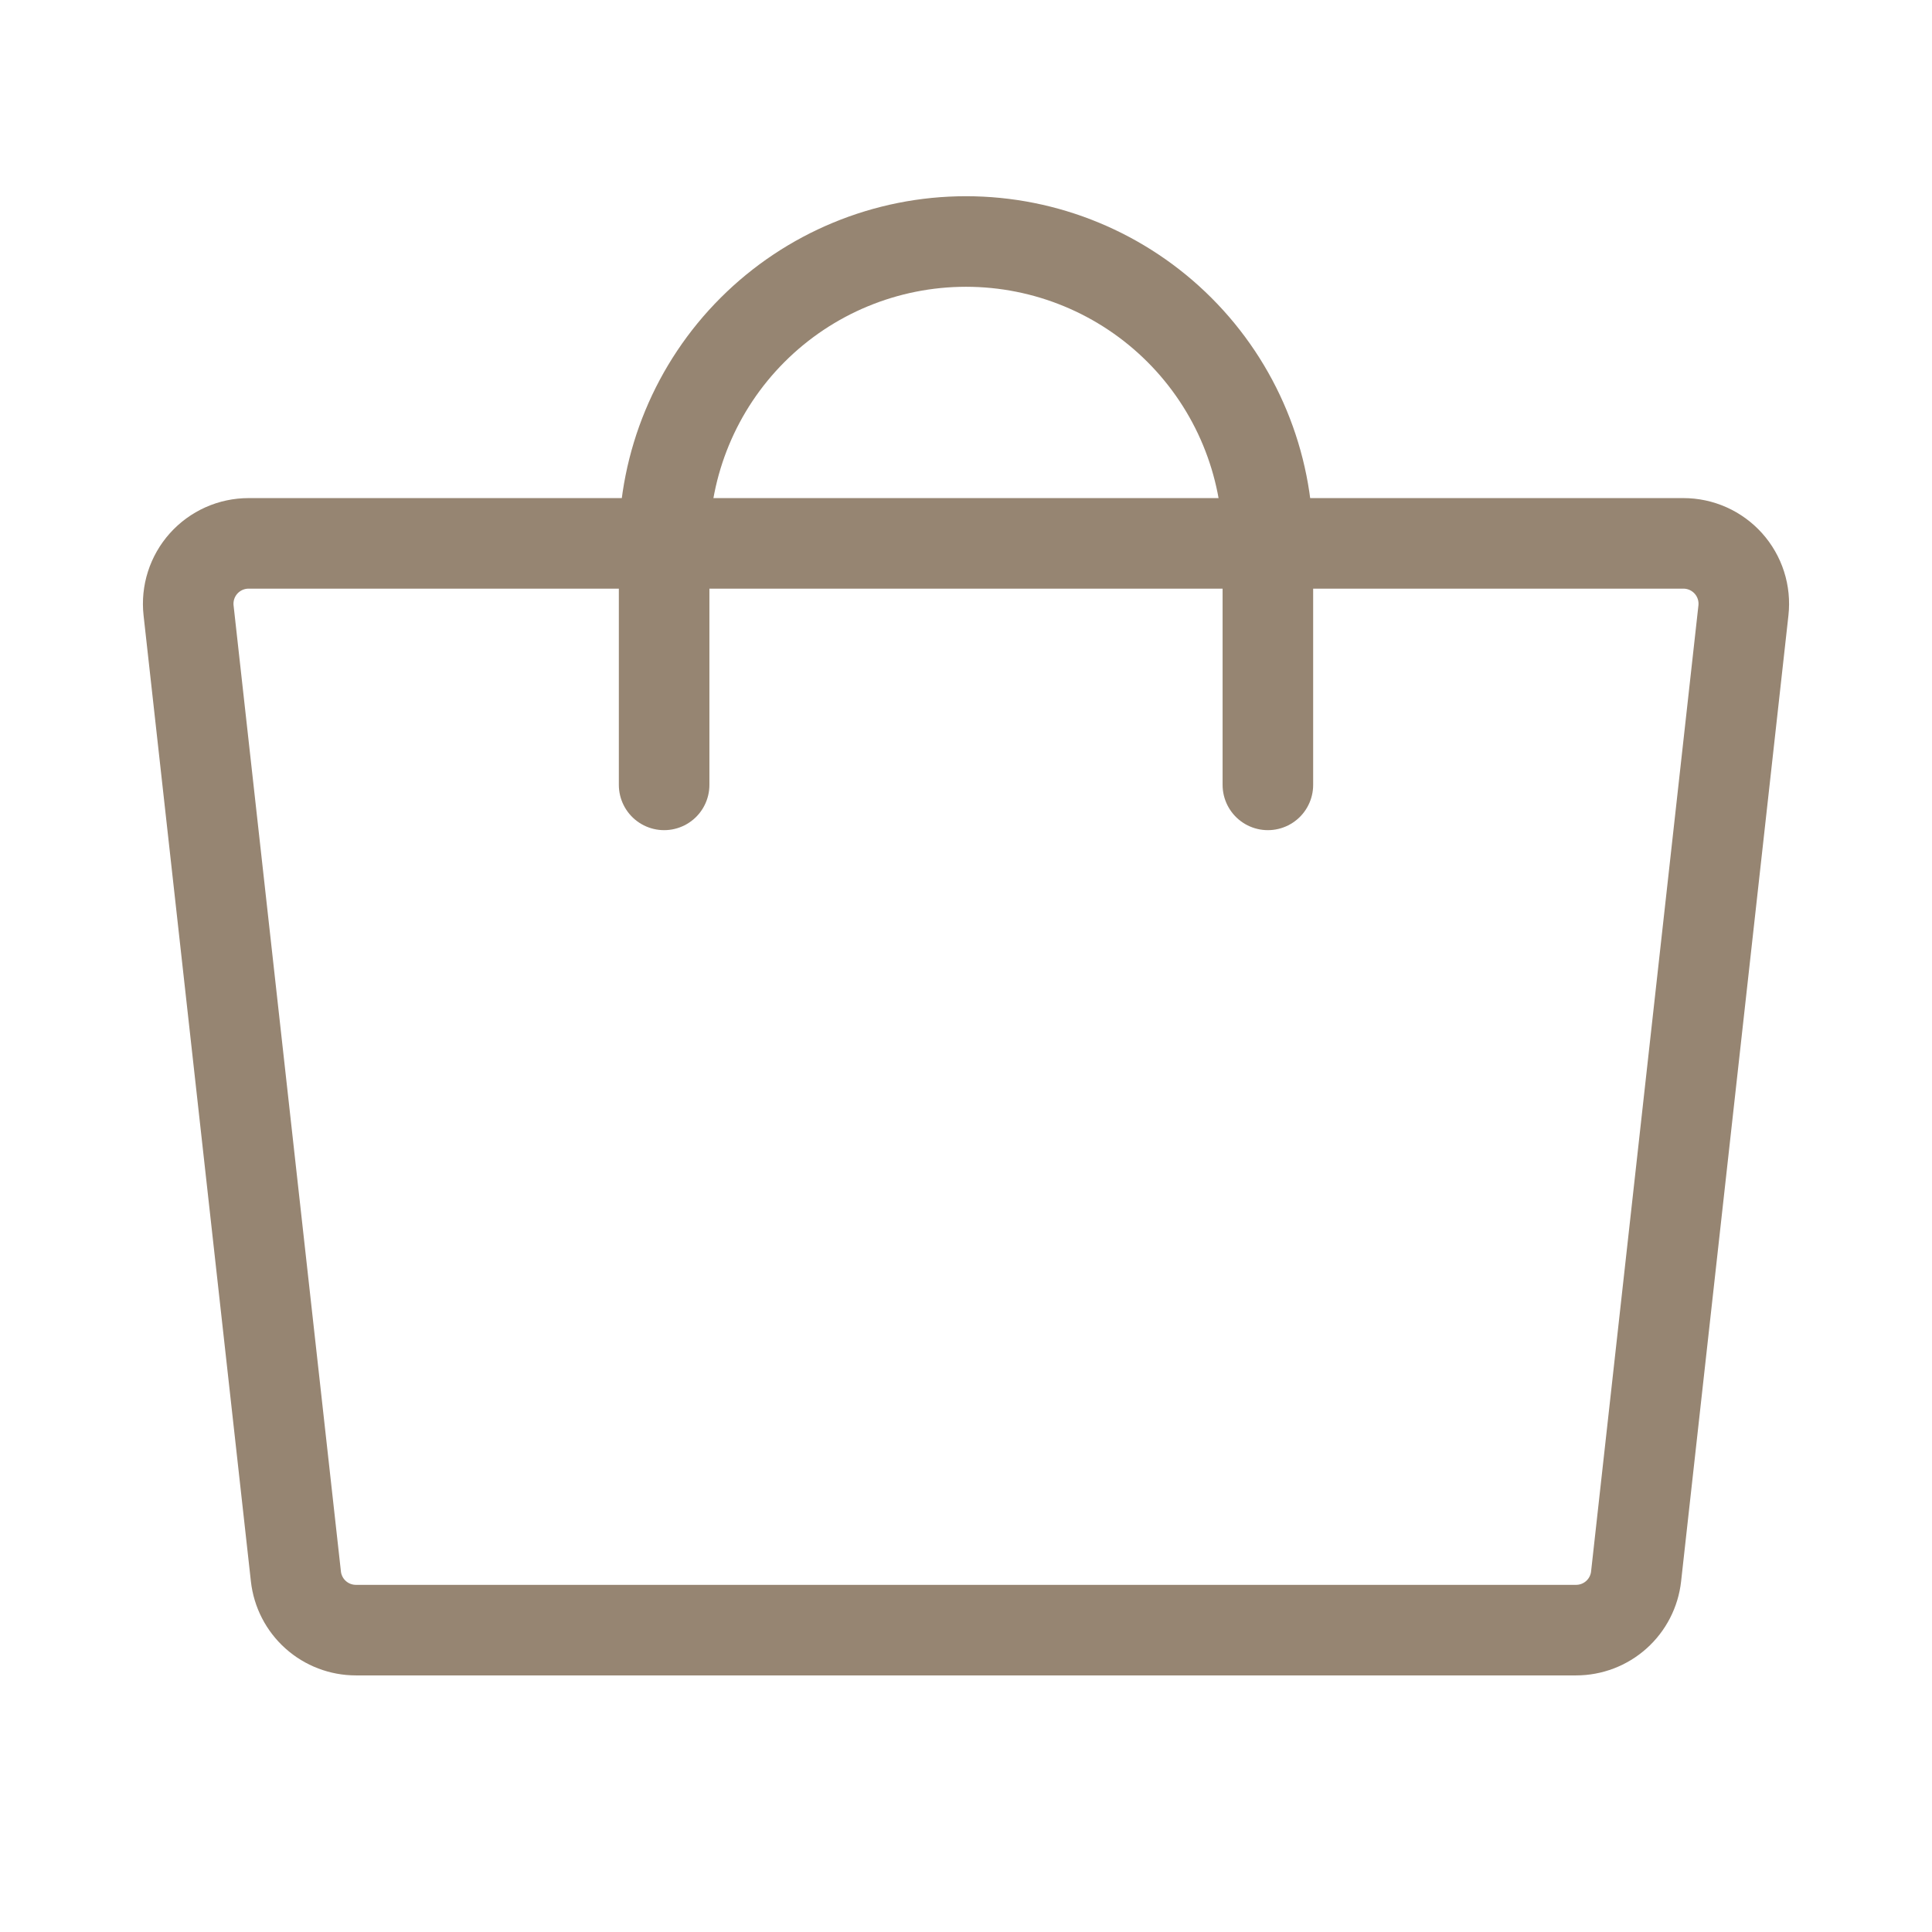 <?xml version="1.0" encoding="UTF-8"?> <svg xmlns="http://www.w3.org/2000/svg" width="192" height="192" viewBox="0 0 192 192" fill="none"> <path d="M156.63 162H35.37C33.894 162 32.469 161.456 31.369 160.471C30.268 159.486 29.57 158.13 29.407 156.663L18.74 60.663C18.647 59.824 18.732 58.975 18.989 58.171C19.246 57.368 19.67 56.627 20.233 55.998C20.796 55.37 21.485 54.867 22.255 54.522C23.025 54.178 23.86 54 24.704 54H167.296C168.14 54 168.975 54.178 169.745 54.522C170.515 54.867 171.204 55.37 171.767 55.998C172.33 56.627 172.754 57.368 173.011 58.171C173.268 58.975 173.353 59.824 173.26 60.663L162.593 156.663C162.43 158.13 161.732 159.486 160.631 160.471C159.531 161.456 158.106 162 156.63 162Z" stroke="#968572" stroke-width="9" stroke-linecap="round" stroke-linejoin="round"></path> <path d="M66 78V54C66 46.044 69.161 38.413 74.787 32.787C80.413 27.161 88.043 24 96 24C103.956 24 111.587 27.161 117.213 32.787C122.839 38.413 126 46.044 126 54V78" stroke="#968572" stroke-width="9" stroke-linecap="round" stroke-linejoin="round"></path> </svg> 